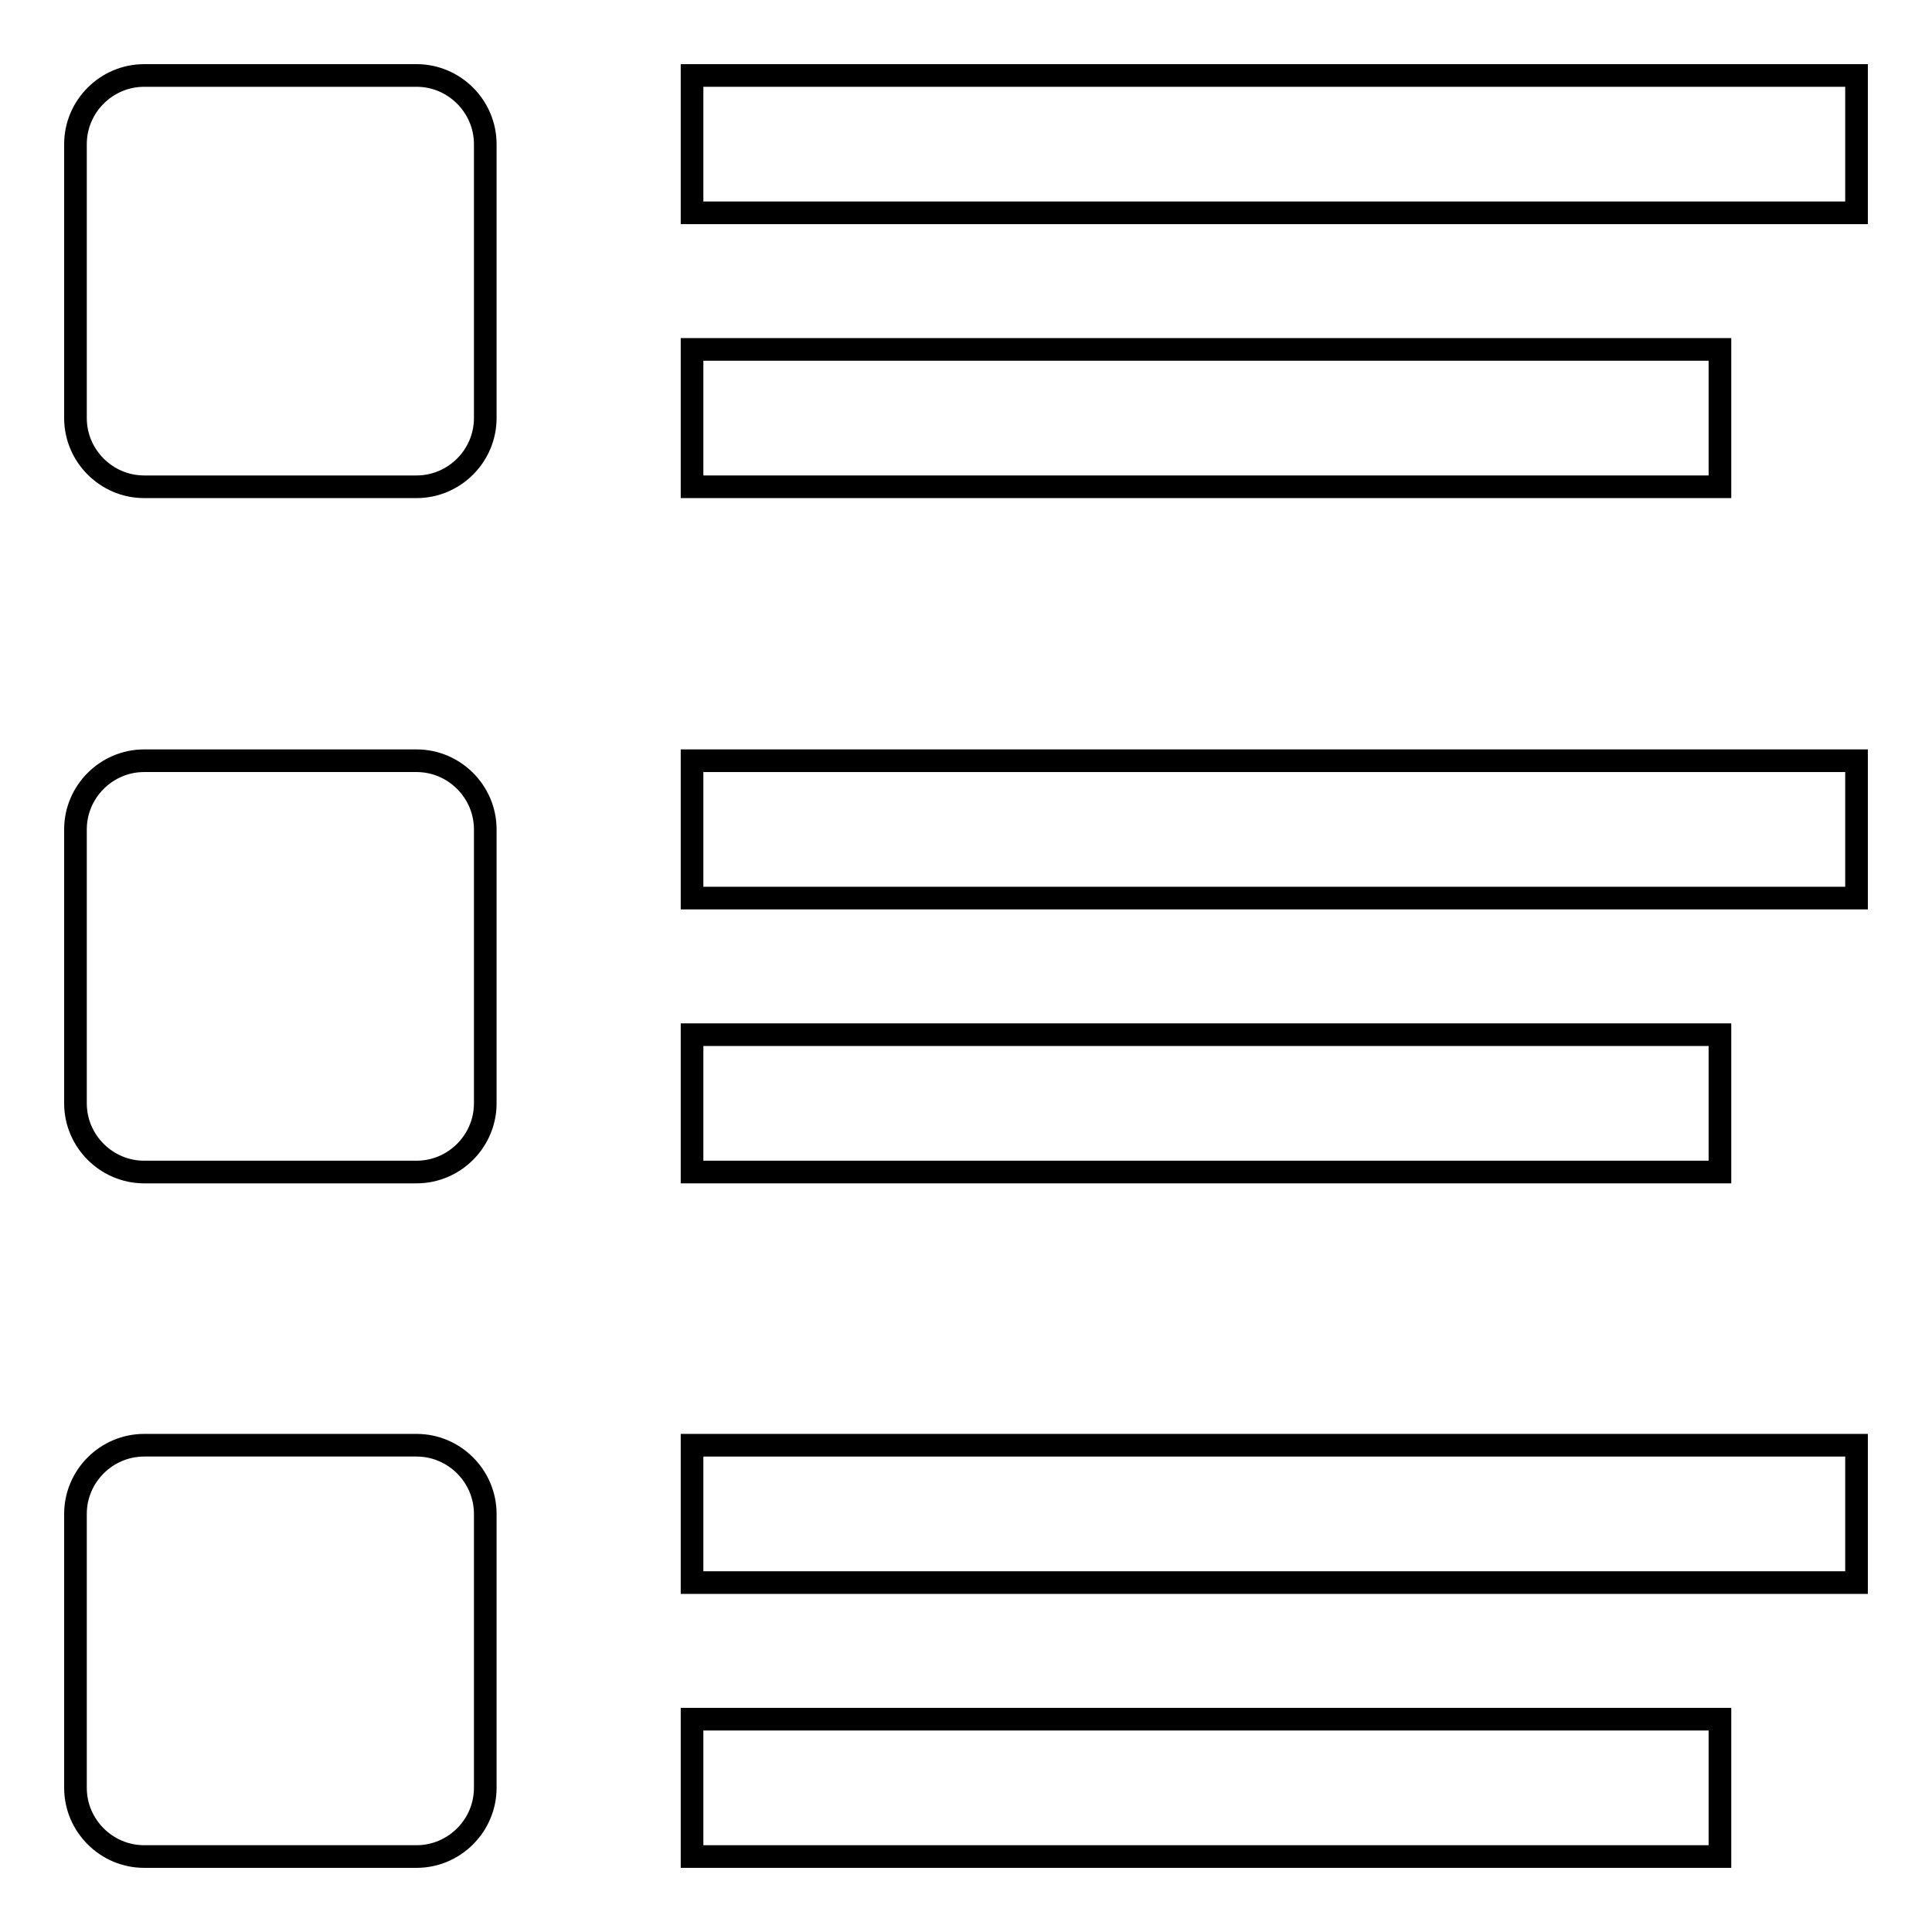 <?xml version="1.0" encoding="utf-8"?>
<!-- Svg Vector Icons : http://www.onlinewebfonts.com/icon -->
<!DOCTYPE svg PUBLIC "-//W3C//DTD SVG 1.1//EN" "http://www.w3.org/Graphics/SVG/1.1/DTD/svg11.dtd">
<svg version="1.1" xmlns="http://www.w3.org/2000/svg" xmlns:xlink="http://www.w3.org/1999/xlink" x="0px" y="0px" viewBox="0 0 256 256" enable-background="new 0 0 256 256" xml:space="preserve">
<g><g><path stroke-width="3" fill-opacity="0" stroke="#000000"  d="M91.7,10H246v18.2H91.7V10z"/><path stroke-width="3" fill-opacity="0" stroke="#000000"  d="M91.7,46.3h136.2v18.2H91.7V46.3z"/><path stroke-width="3" fill-opacity="0" stroke="#000000"  d="M55.2,10H19.1c-5,0-9.1,4.1-9.1,9.1v36.3c0,5,4.1,9.1,9.1,9.1h36.1c5,0,9.1-4.1,9.1-9.1V19.1C64.3,14.1,60.2,10,55.2,10L55.2,10z"/><path stroke-width="3" fill-opacity="0" stroke="#000000"  d="M91.7,100.8H246v18.2H91.7V100.8z"/><path stroke-width="3" fill-opacity="0" stroke="#000000"  d="M91.7,137.1h136.2v18.2H91.7V137.1z"/><path stroke-width="3" fill-opacity="0" stroke="#000000"  d="M55.2,100.8H19.1c-5,0-9.1,4.1-9.1,9.1v36.3c0,5,4.1,9.1,9.1,9.1h36.1c5,0,9.1-4.1,9.1-9.1v-36.3C64.3,104.9,60.2,100.8,55.2,100.8L55.2,100.8z"/><path stroke-width="3" fill-opacity="0" stroke="#000000"  d="M91.7,191.5H246v18.2H91.7V191.5z"/><path stroke-width="3" fill-opacity="0" stroke="#000000"  d="M91.7,227.8h136.2V246H91.7V227.8z"/><path stroke-width="3" fill-opacity="0" stroke="#000000"  d="M55.2,191.5H19.1c-5,0-9.1,4.1-9.1,9.1v36.3c0,5,4.1,9.1,9.1,9.1h36.1c5,0,9.1-4.1,9.1-9.1v-36.3C64.3,195.6,60.2,191.5,55.2,191.5z"/></g></g>
</svg>